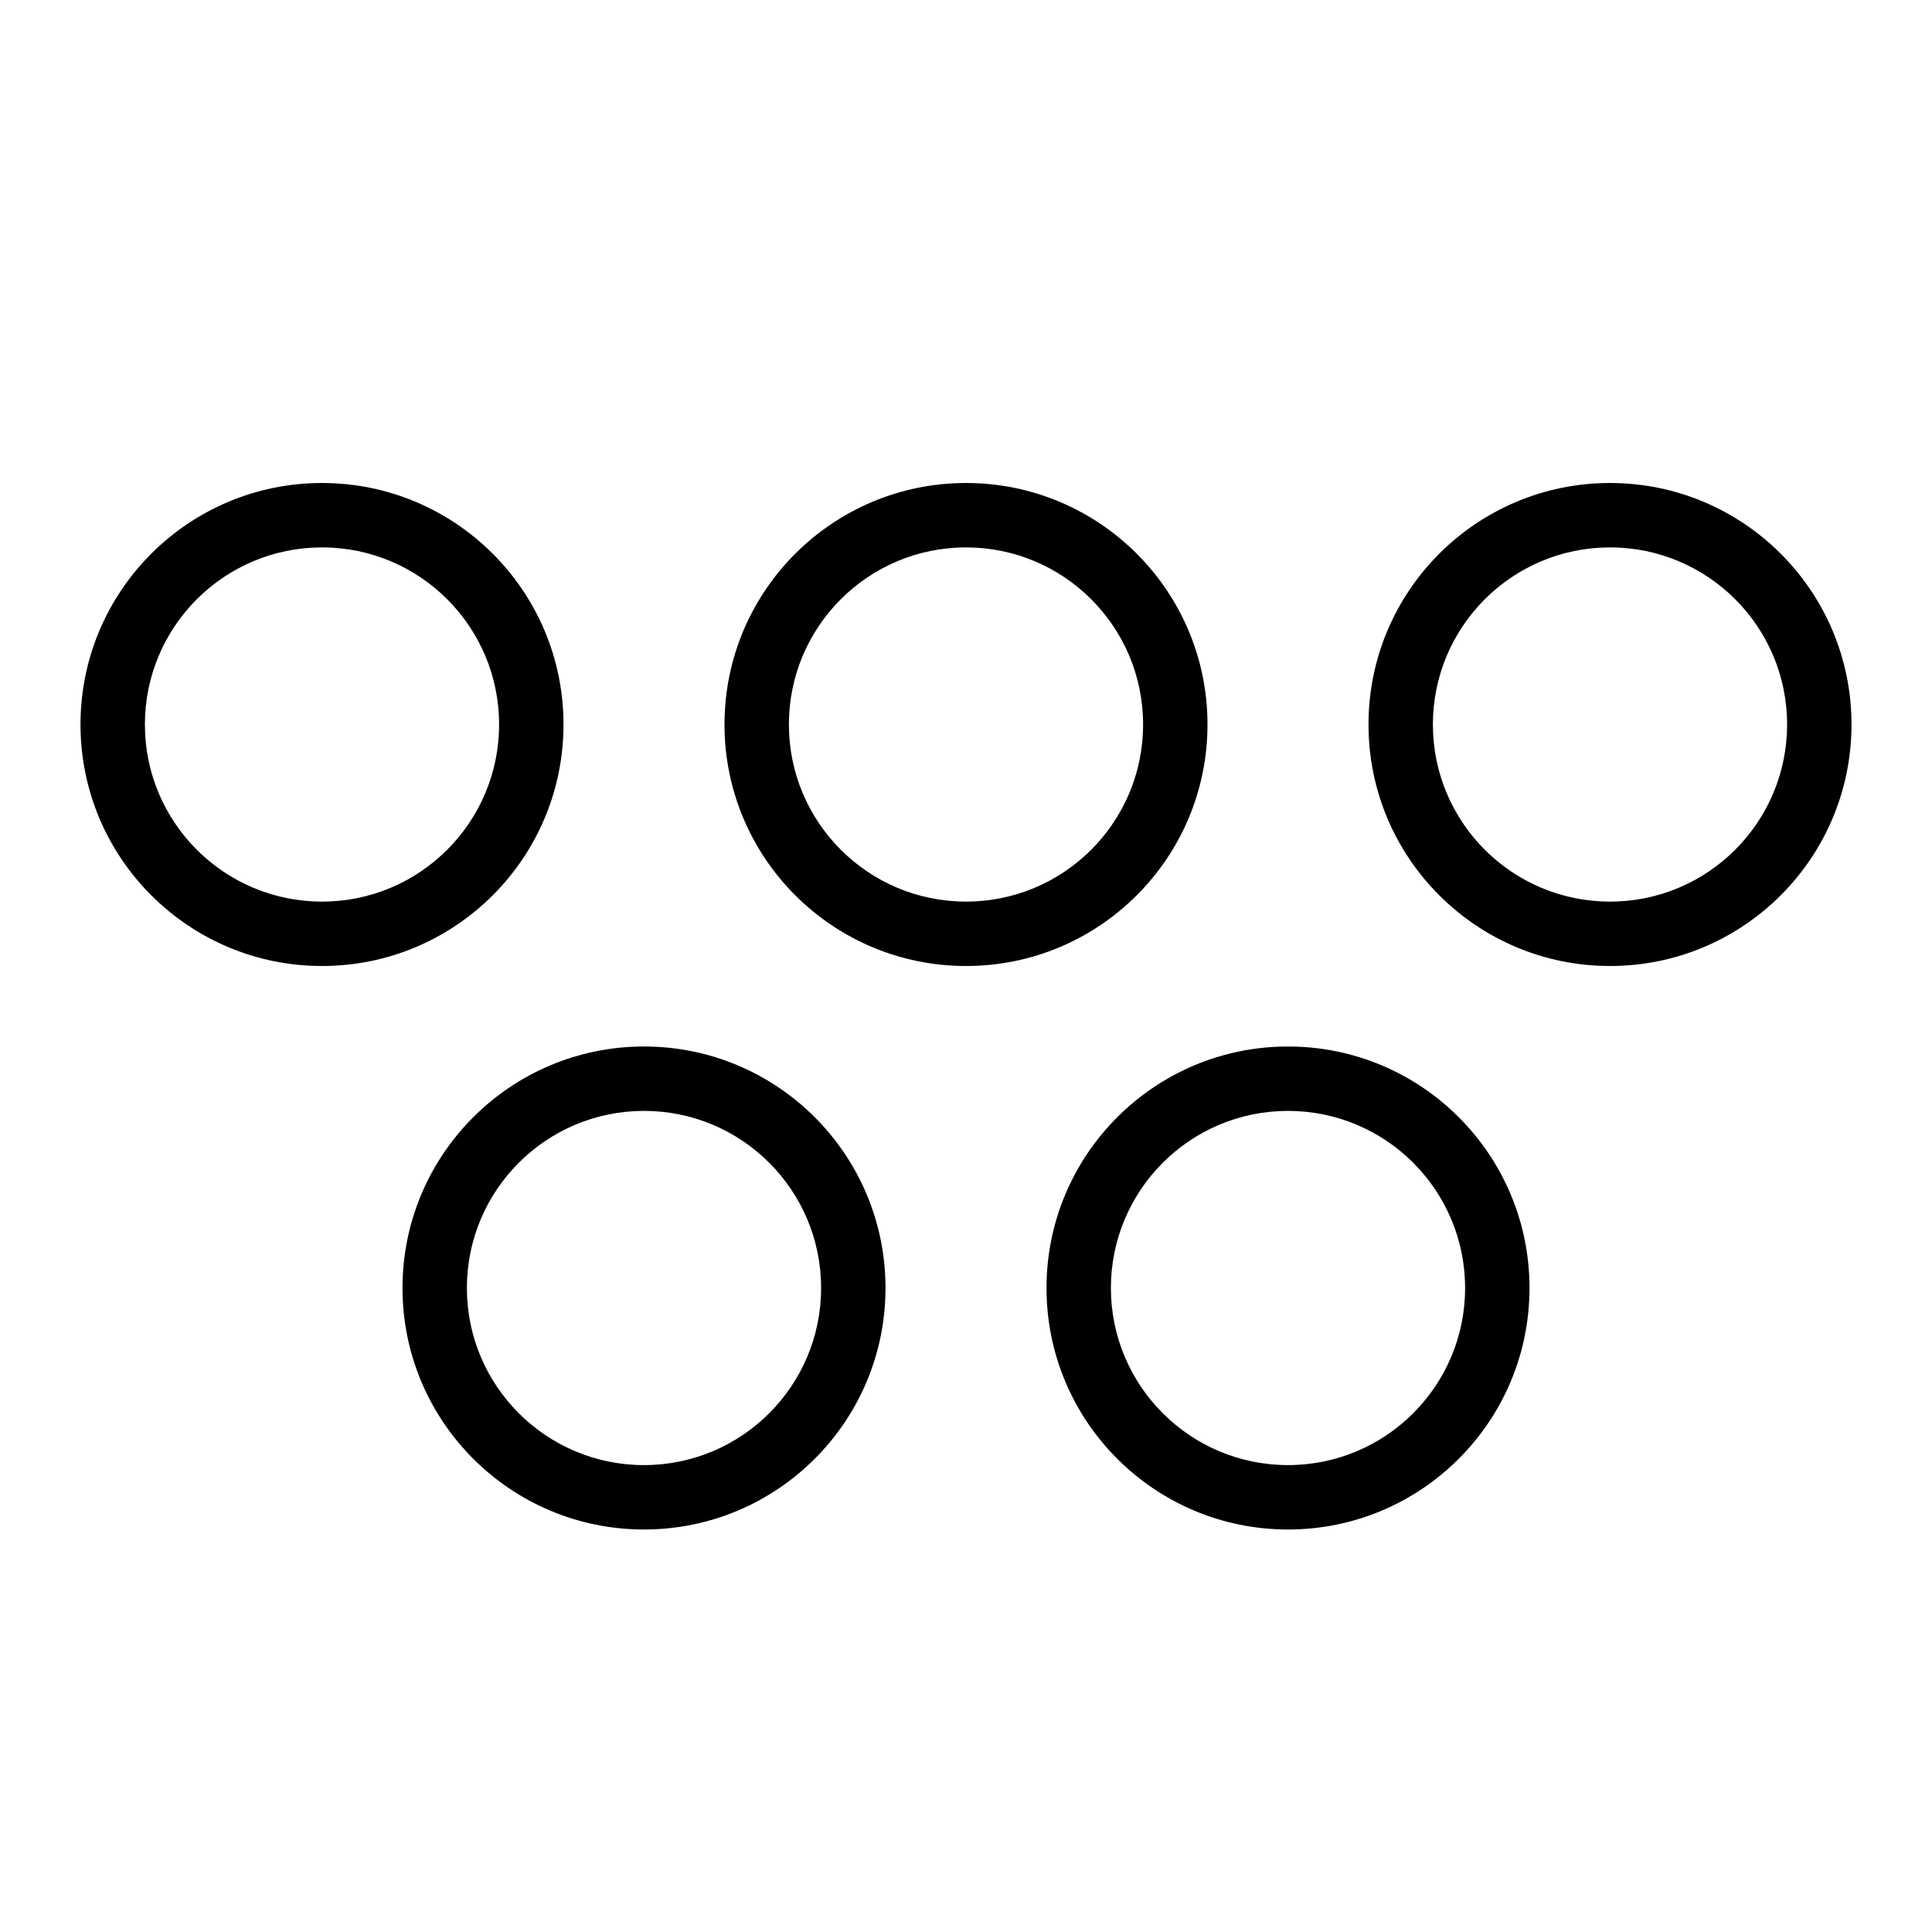 <svg xmlns="http://www.w3.org/2000/svg" fill="none" viewBox="0 0 24 24" height="24" width="24">
<path fill="black" d="M1.8 9C1.8 10.215 2.785 11.2 4 11.2C5.215 11.2 6.2 10.215 6.2 9C6.2 7.785 5.215 6.8 4 6.8C2.785 6.8 1.8 7.785 1.8 9ZM4 6C2.343 6 1 7.343 1 9C1 10.657 2.343 12 4 12C5.657 12 7 10.657 7 9C7 7.343 5.657 6 4 6ZM9.8 9C9.8 10.215 10.785 11.2 12 11.2C13.215 11.2 14.2 10.215 14.2 9C14.2 7.785 13.215 6.8 12 6.8C10.785 6.8 9.8 7.785 9.8 9ZM12 6C10.343 6 9 7.343 9 9C9 10.657 10.343 12 12 12C13.657 12 15 10.657 15 9C15 7.343 13.657 6 12 6ZM8 18.2C6.785 18.2 5.8 17.215 5.8 16C5.8 14.785 6.785 13.8 8 13.8C9.215 13.8 10.2 14.785 10.2 16C10.2 17.215 9.215 18.2 8 18.2ZM5 16C5 14.343 6.343 13 8 13C9.657 13 11 14.343 11 16C11 17.657 9.657 19 8 19C6.343 19 5 17.657 5 16ZM17.8 9C17.8 10.215 18.785 11.2 20 11.2C21.215 11.2 22.2 10.215 22.2 9C22.2 7.785 21.215 6.8 20 6.8C18.785 6.8 17.8 7.785 17.8 9ZM20 6C18.343 6 17 7.343 17 9C17 10.657 18.343 12 20 12C21.657 12 23 10.657 23 9C23 7.343 21.657 6 20 6ZM16 18.2C14.785 18.2 13.8 17.215 13.8 16C13.8 14.785 14.785 13.8 16 13.8C17.215 13.8 18.2 14.785 18.2 16C18.2 17.215 17.215 18.2 16 18.2ZM13 16C13 14.343 14.343 13 16 13C17.657 13 19 14.343 19 16C19 17.657 17.657 19 16 19C14.343 19 13 17.657 13 16Z" clip-rule="evenodd" fill-rule="evenodd"></path>
</svg>
